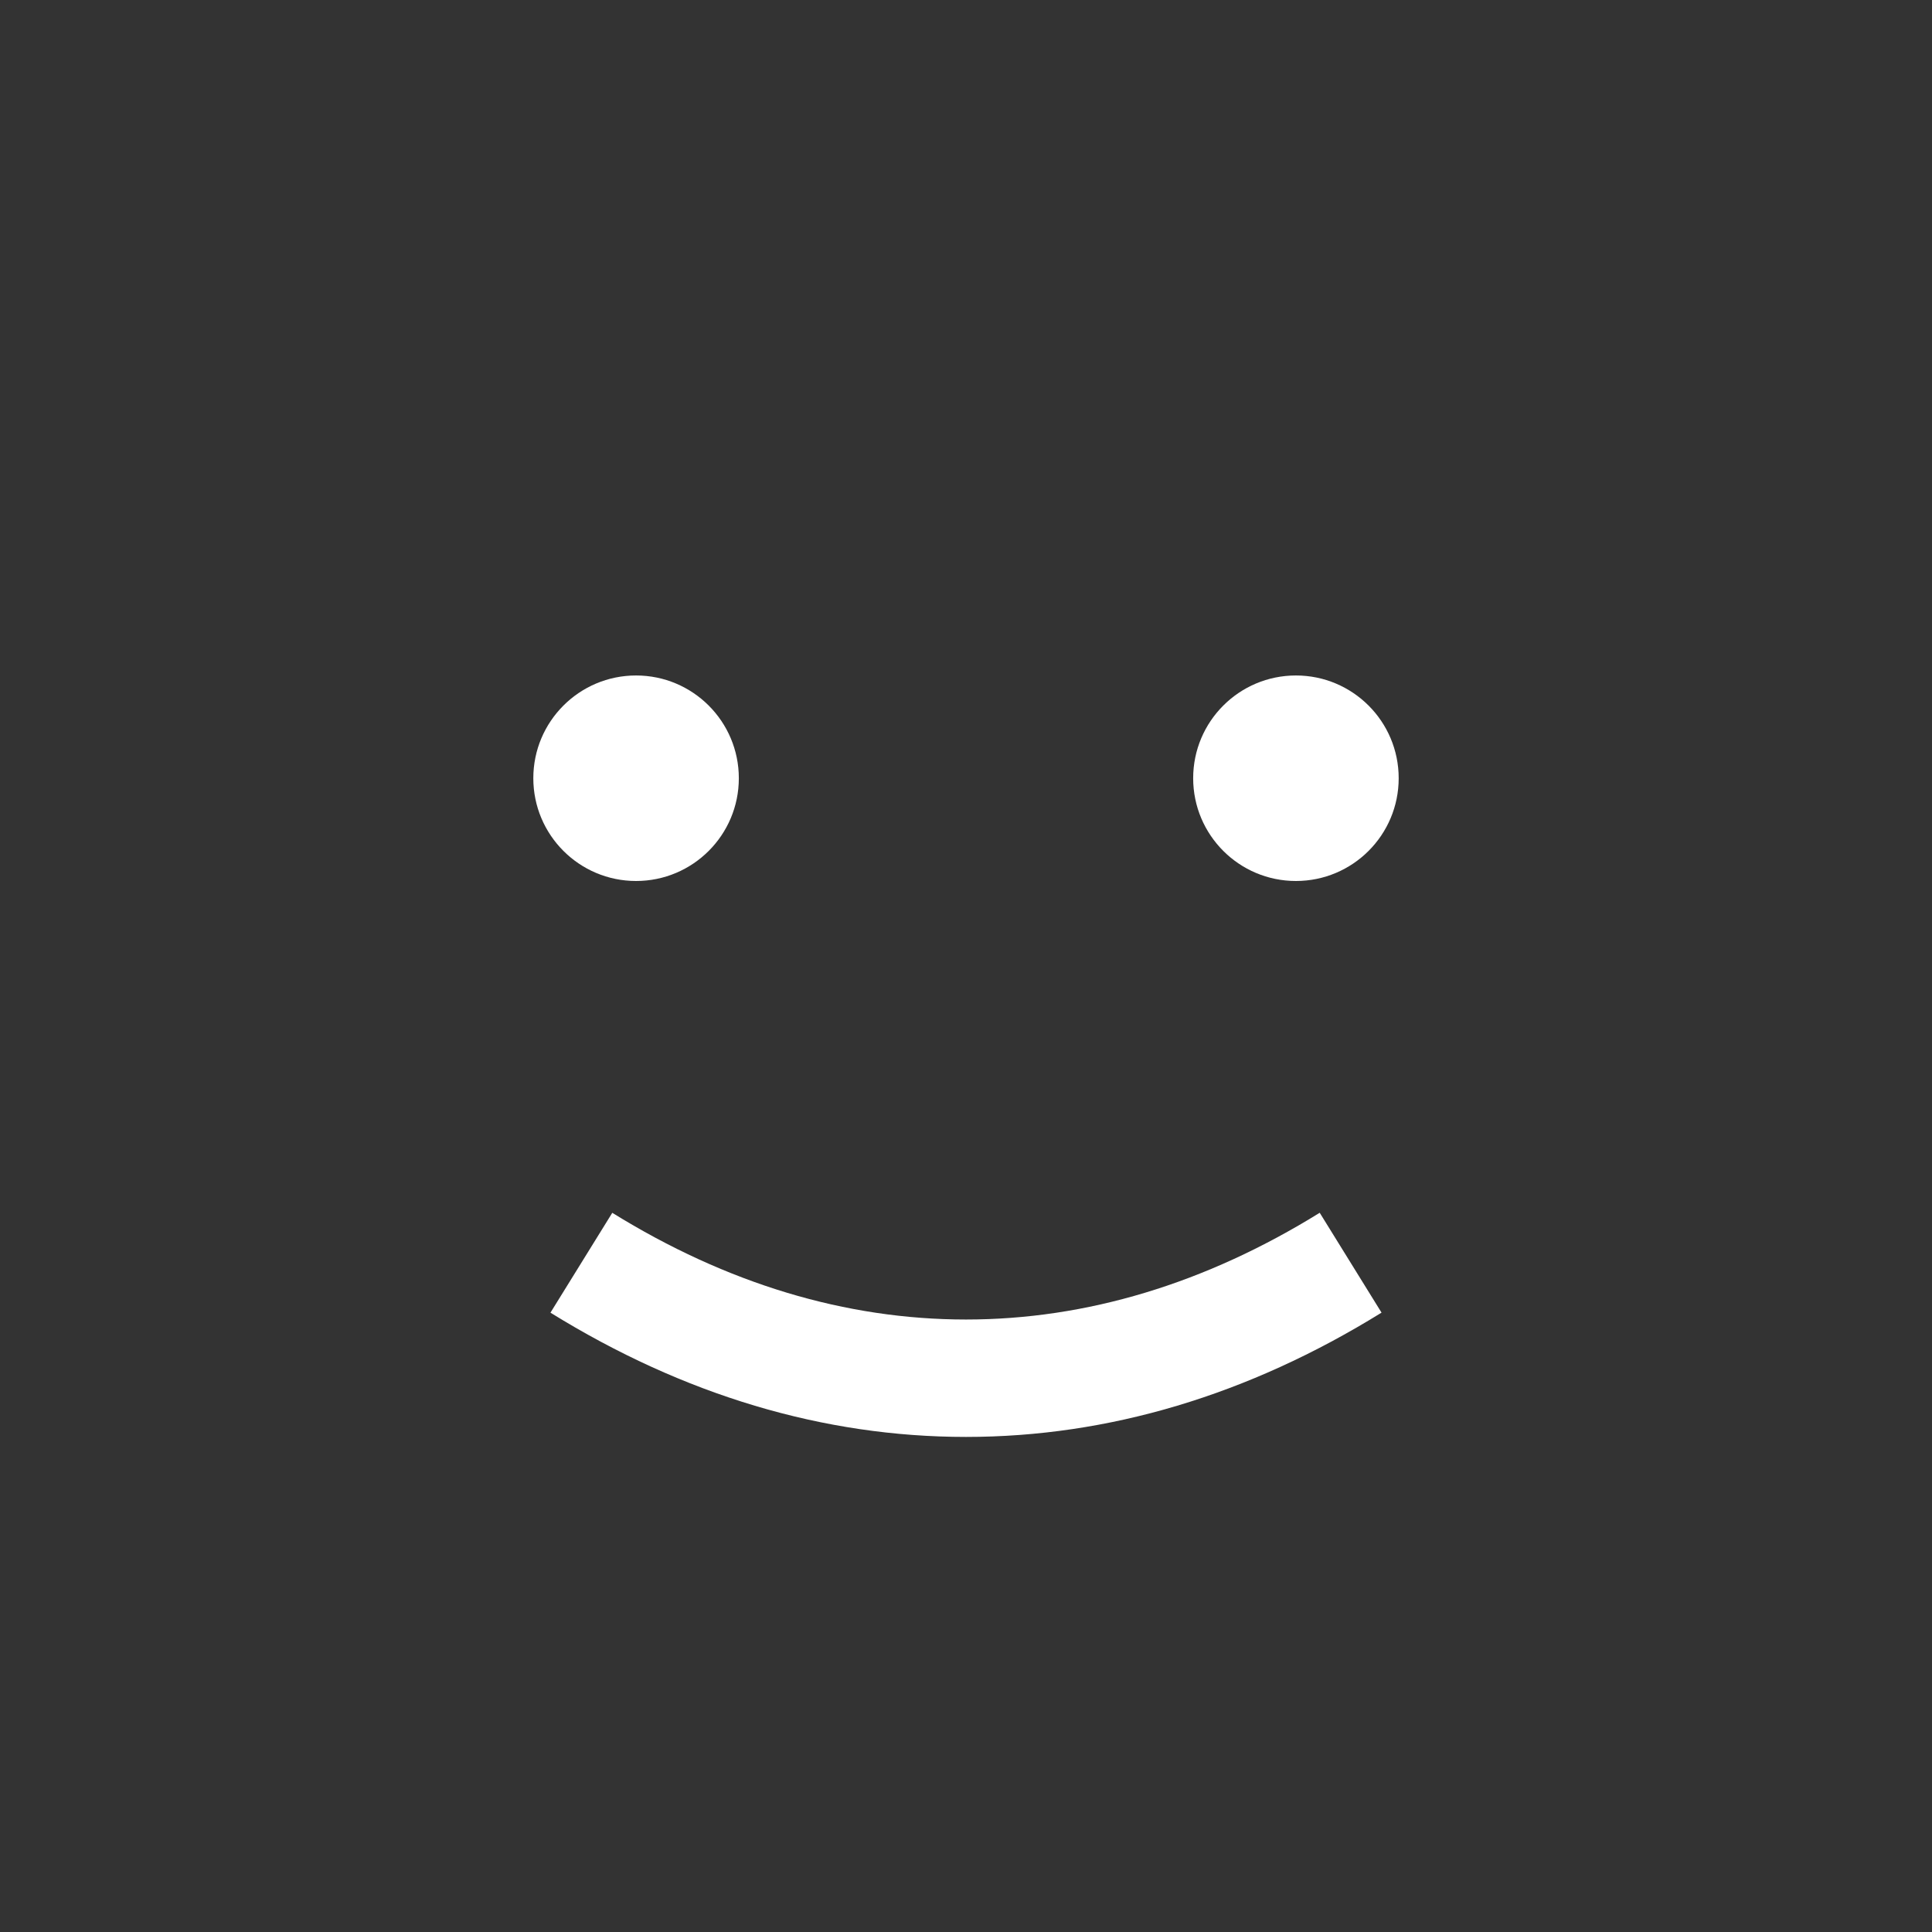 <svg xmlns="http://www.w3.org/2000/svg" viewBox="0 0 480 480">
	<rect x="0" y="0" width="480" height="480" fill="#333333" stroke="none"/>
	<g fill="#ffffff">
		<circle cx="158.03" cy="193.35" r="25.53"/>
		<path d="M240,327.83c-29.91,0-59.47-8.92-87.88-26.51l-15.36,24.81C169.85,346.61,204.59,357,240,357s70.15-10.39,103.24-30.88l-15.36-24.81C299.47,318.91,269.91,327.83,240,327.83Z"/>
		<circle cx="321.97" cy="193.35" r="25.53"/>
	</g>
</svg>